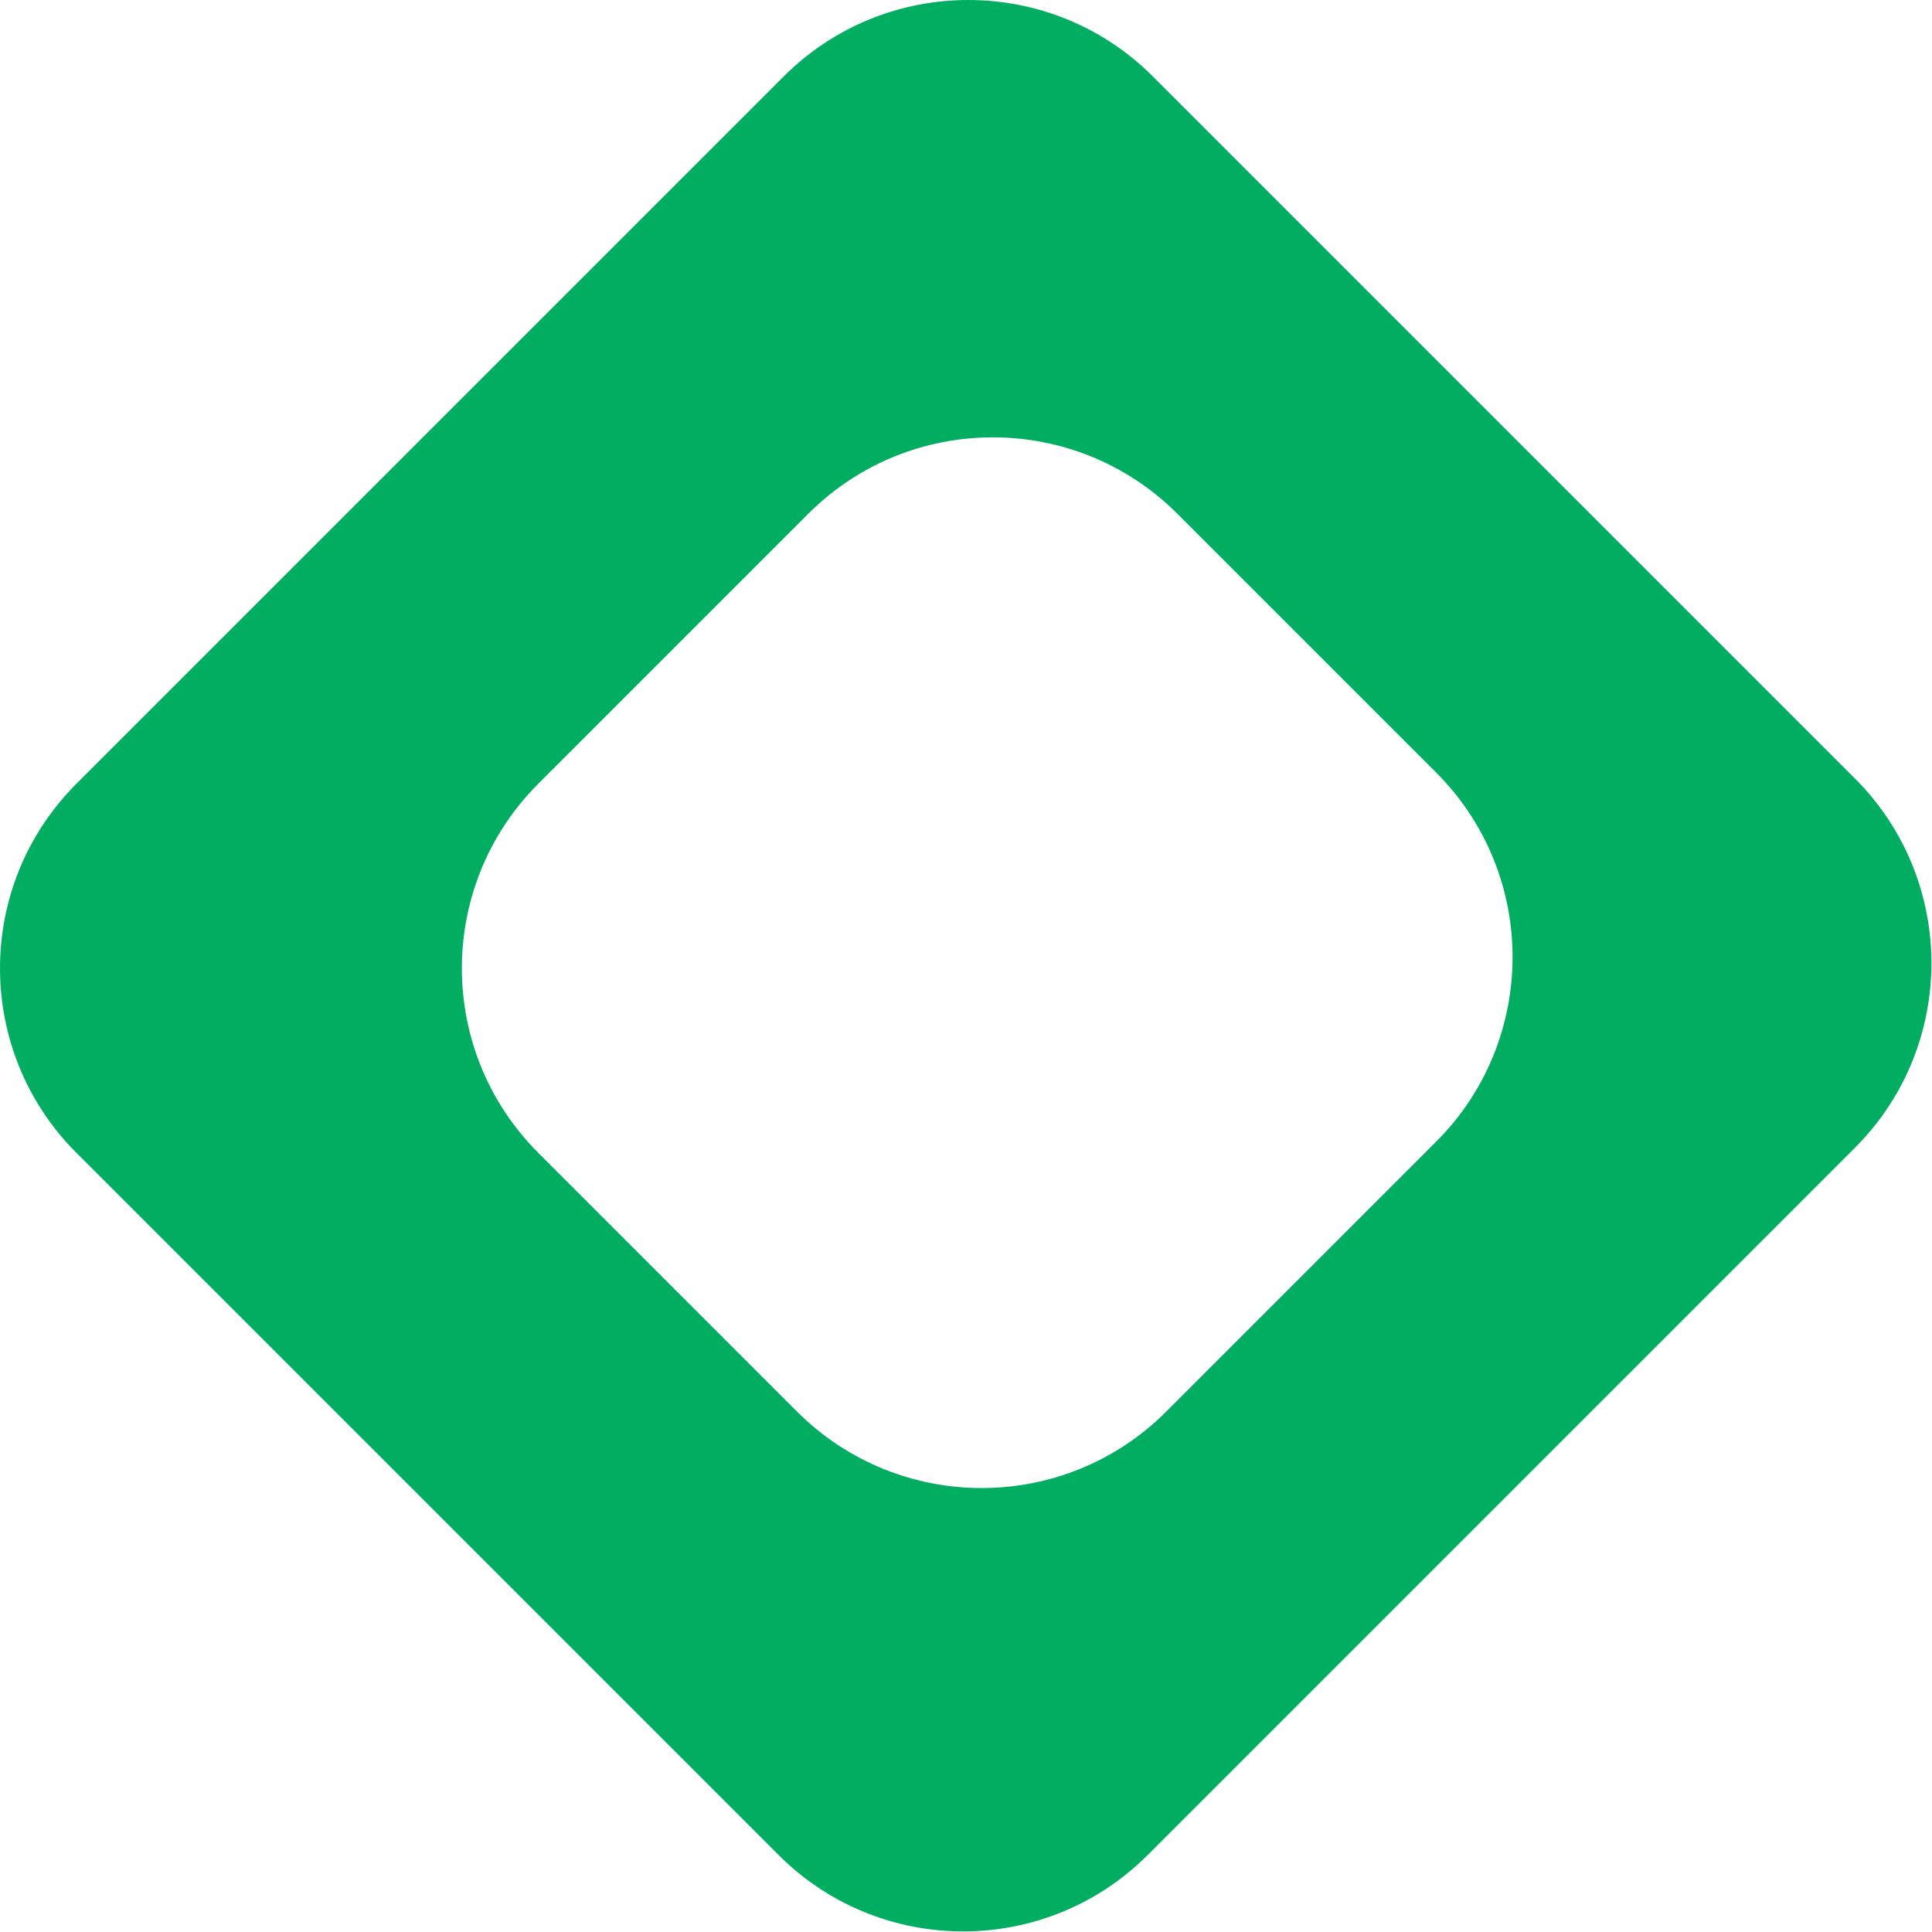 <svg width="74" height="74" viewBox="0 0 74 74" fill="none" xmlns="http://www.w3.org/2000/svg">
<path d="M30.017 2.929C33.922 -0.976 40.254 -0.976 44.159 2.929L71.049 29.819C74.954 33.724 74.954 40.056 71.049 43.961L43.961 71.049C40.056 74.954 33.724 74.954 29.819 71.049L2.929 44.159C-0.976 40.254 -0.976 33.922 2.929 30.017L30.017 2.929ZM45.098 19.68C41.193 15.775 34.861 15.775 30.956 19.68L20.619 30.017C16.714 33.922 16.714 40.253 20.619 44.158L30.528 54.067C34.433 57.972 40.765 57.972 44.67 54.067L55.006 43.731C58.911 39.825 58.911 33.493 55.006 29.588L45.098 19.68Z" fill="#01AD61"/>
</svg>
